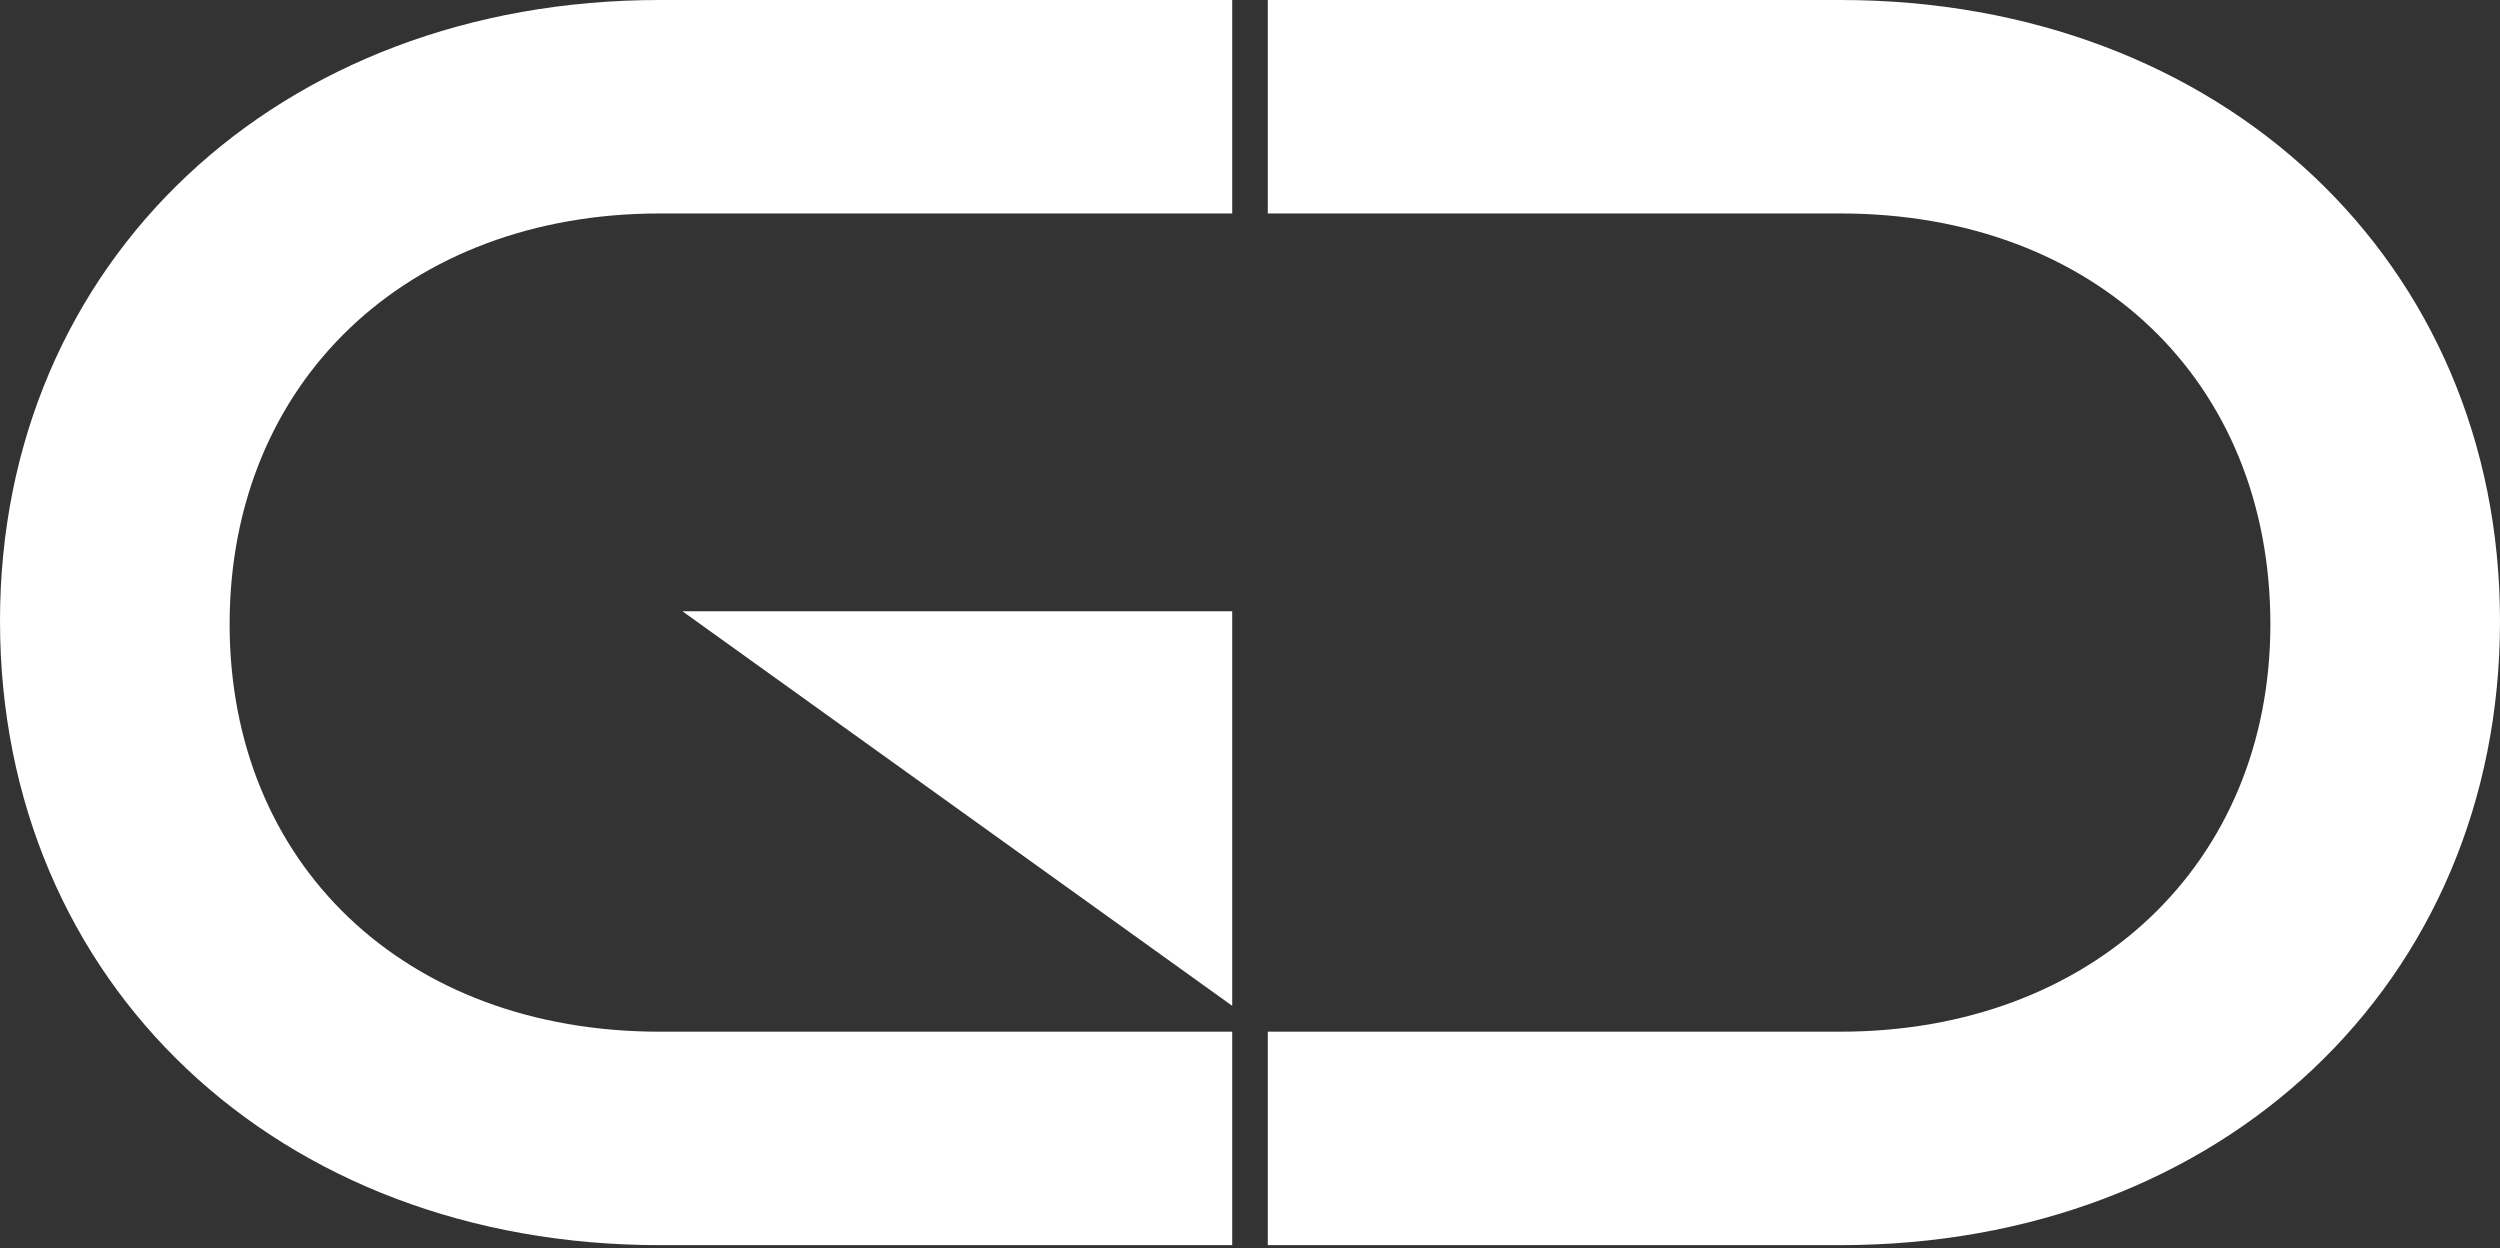 <?xml version="1.0" encoding="utf-8"?>
<!-- Generator: Adobe Illustrator 24.1.2, SVG Export Plug-In . SVG Version: 6.00 Build 0)  -->
<svg version="1.1" id="Layer_1" xmlns="http://www.w3.org/2000/svg" xmlns:xlink="http://www.w3.org/1999/xlink" x="0px" y="0px"
	 viewBox="0 0 77.3 38.6" style="enable-background:new 0 0 77.3 38.6;" xml:space="preserve">
<rect x="0" y="0" width="77.3" height="38.6" fill="#333333" stroke="none"/>
<style type="text/css">
	.st0{fill:#FFFFFF;}
</style>
<g id="Group_132" transform="translate(-269.334 -2292.153)">
	<g id="Group_141" transform="translate(269.334 2292.153)">
		<path id="Path_1013" class="st0" d="M38.1,31.1V18.9h-17L38.1,31.1z"/>
		<path id="Path_1014" class="st0" d="M0,19.2c0,11.2,8.6,19.3,20.4,19.3h17.7v-6.6H20.4c-7.9,0-13.3-5.2-13.3-12.6
			c0-7.5,5.5-12.7,13.3-12.7h17.7V0H20.4C8.6,0,0,8.1,0,19.2z"/>
		<path id="Path_1015" class="st0" d="M56.9,0H39.2v6.6h17.7c7.9,0,13.3,5.2,13.3,12.7c0,7.4-5.5,12.6-13.3,12.6H39.2v6.6h17.7
			c11.8,0,20.4-8.1,20.4-19.3C77.3,8.1,68.7,0,56.9,0z"/>
	</g>
</g>
</svg>
